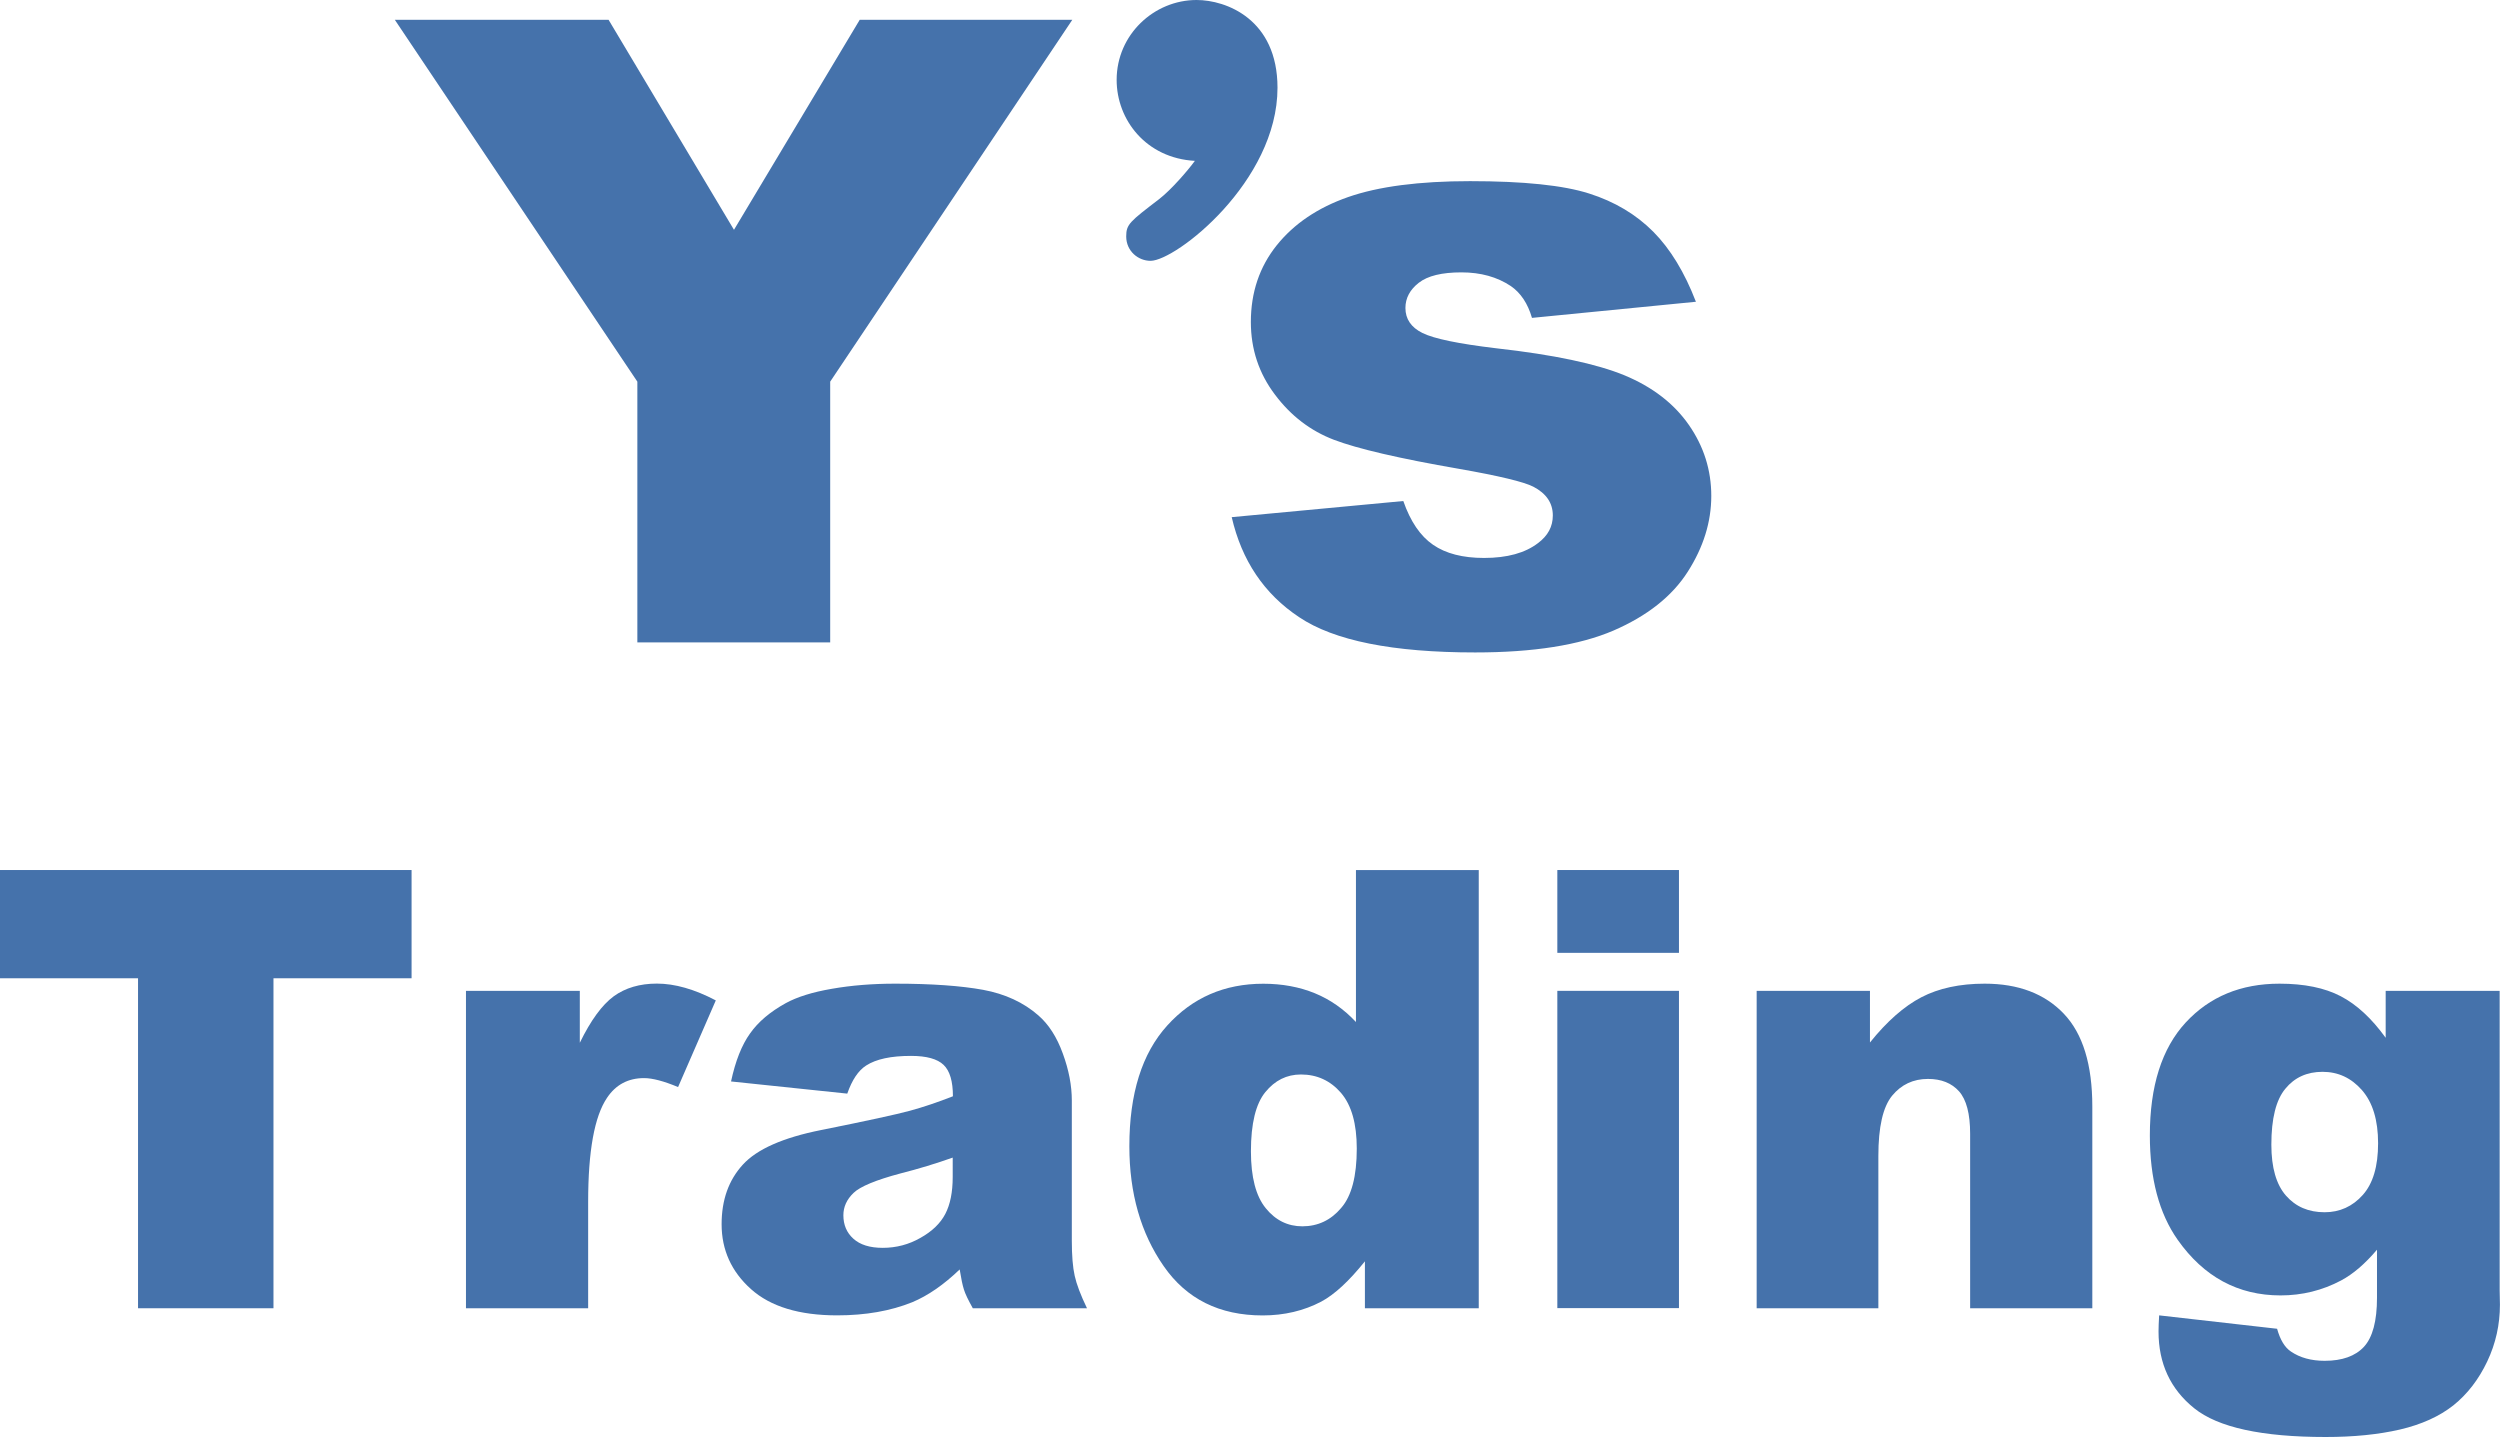 <svg version="1.1" xmlns="http://www.w3.org/2000/svg" xmlns:xlink="http://www.w3.org/1999/xlink" x="0px" y="0px"
	 viewBox="0 0 365.85 210.29" style="enable-background:new 0 0 365.85 210.29;" xml:space="preserve">
<style type="text/css">
	.st0{fill:#4572AB;}
</style>
<g id="レイヤー_1">
</g>
<g id="レイヤー_2">
	<g>
		<polygon class="st0" points="57.78,2.9 89.06,2.9 107.41,33.63 125.81,2.9 156.92,2.9 121.49,55.85 121.49,94.01 93.27,94.01 
			93.27,55.85 		"/>
		<path class="st0" d="M163.41,11.69c0-6.62,5.47-11.69,11.7-11.69c4.32,0,11.84,2.8,11.84,12.84c0,13.75-14.89,25.33-18.58,25.33
			c-1.79,0-3.56-1.41-3.56-3.57c0-1.78,0.51-2.16,4.83-5.47c1.79-1.39,4.2-4.19,5.22-5.59C167.73,23.15,163.41,17.55,163.41,11.69"
			/>
		<path class="st0" d="M180.25,75.68l25.11-2.36c1.04,2.99,2.49,5.12,4.35,6.4c1.86,1.29,4.36,1.93,7.46,1.93
			c3.4,0,6.02-0.73,7.9-2.17c1.45-1.08,2.17-2.42,2.17-4.05c0-1.81-0.95-3.22-2.86-4.21c-1.36-0.7-4.99-1.58-10.87-2.61
			c-8.78-1.52-14.88-2.95-18.3-4.25c-3.43-1.31-6.3-3.5-8.64-6.62c-2.34-3.1-3.52-6.64-3.52-10.61c0-4.35,1.27-8.09,3.79-11.24
			c2.53-3.15,6.01-5.5,10.44-7.05c4.43-1.55,10.39-2.33,17.84-2.33c7.87,0,13.68,0.61,17.43,1.81c3.75,1.19,6.87,3.06,9.39,5.59
			c2.5,2.52,4.58,5.94,6.24,10.25l-23.99,2.36c-0.62-2.13-1.66-3.67-3.1-4.66c-2-1.33-4.4-2-7.22-2c-2.86,0-4.93,0.5-6.24,1.52
			c-1.3,1.01-1.96,2.25-1.96,3.69c0,1.61,0.83,2.84,2.49,3.66c1.66,0.83,5.26,1.58,10.81,2.24c8.41,0.94,14.67,2.27,18.77,3.96
			c4.1,1.71,7.24,4.13,9.42,7.27c2.18,3.14,3.27,6.6,3.27,10.37c0,3.82-1.15,7.51-3.45,11.11c-2.3,3.6-5.93,6.46-10.87,8.6
			c-4.96,2.13-11.7,3.2-20.23,3.2c-12.06,0-20.64-1.72-25.76-5.16C184.98,86.91,181.71,82.01,180.25,75.68"/>
		<polygon class="st0" points="0,127.32 60.23,127.32 60.23,143.16 40.02,143.16 40.02,191.45 20.2,191.45 20.2,143.16 0,143.16 		
			"/>
		<path class="st0" d="M68.19,145h16.66v7.6c1.61-3.3,3.26-5.55,4.96-6.8c1.71-1.24,3.82-1.86,6.32-1.86c2.62,0,5.5,0.82,8.62,2.46
			l-5.52,12.68c-2.09-0.87-3.75-1.31-4.98-1.31c-2.33,0-4.14,0.97-5.42,2.89c-1.84,2.72-2.76,7.79-2.76,15.22v15.57H68.19V145z"/>
		<path class="st0" d="M123.99,160.04l-17.01-1.78c0.64-2.98,1.56-5.32,2.78-7.02c1.2-1.71,2.95-3.18,5.23-4.44
			c1.64-0.9,3.88-1.61,6.74-2.1c2.85-0.5,5.95-0.75,9.27-0.75c5.33,0,9.62,0.31,12.86,0.9c3.24,0.6,5.93,1.85,8.09,3.74
			c1.51,1.31,2.71,3.17,3.58,5.58c0.88,2.39,1.32,4.69,1.32,6.87v20.52c0,2.19,0.14,3.9,0.42,5.14c0.27,1.23,0.87,2.82,1.8,4.75
			h-16.71c-0.67-1.2-1.11-2.11-1.3-2.74c-0.2-0.62-0.41-1.61-0.62-2.94c-2.33,2.24-4.65,3.84-6.95,4.8
			c-3.15,1.27-6.81,1.92-10.98,1.92c-5.54,0-9.75-1.28-12.61-3.84c-2.87-2.57-4.3-5.74-4.3-9.5c0-3.53,1.02-6.43,3.1-8.71
			c2.07-2.27,5.89-3.96,11.46-5.07c6.68-1.34,11-2.28,12.99-2.82c1.98-0.54,4.08-1.25,6.3-2.12c0-2.18-0.45-3.72-1.36-4.59
			c-0.91-0.88-2.5-1.32-4.77-1.32c-2.92,0-5.1,0.46-6.57,1.41C125.61,156.66,124.69,158.03,123.99,160.04 M139.43,169.4
			c-2.45,0.87-5.01,1.65-7.65,2.32c-3.61,0.96-5.91,1.92-6.87,2.85c-1,0.96-1.49,2.05-1.49,3.27c0,1.4,0.48,2.55,1.46,3.43
			c0.98,0.89,2.41,1.34,4.3,1.34c1.99,0,3.83-0.49,5.52-1.46c1.72-0.96,2.93-2.14,3.64-3.51c0.72-1.39,1.08-3.18,1.08-5.41V169.4z"
			/>
		<path class="st0" d="M216.4,127.32v64.13h-16.66v-6.87c-2.33,2.91-4.46,4.87-6.39,5.9c-2.55,1.34-5.42,2.02-8.57,2.02
			c-6.32,0-11.15-2.4-14.49-7.22c-3.34-4.8-5.02-10.65-5.02-17.54c0-7.7,1.85-13.59,5.54-17.66c3.69-4.08,8.37-6.12,14.06-6.12
			c2.77,0,5.29,0.47,7.54,1.39c2.27,0.93,4.27,2.34,6.02,4.21v-22.23H216.4z M198.55,168.08c0-3.64-0.77-6.35-2.31-8.15
			c-1.55-1.79-3.51-2.69-5.86-2.69c-2.08,0-3.81,0.86-5.21,2.58c-1.4,1.71-2.11,4.6-2.11,8.66c0,3.79,0.73,6.57,2.17,8.33
			c1.43,1.77,3.23,2.65,5.35,2.65c2.27,0,4.18-0.9,5.68-2.68C197.8,175.02,198.55,172.11,198.55,168.08"/>
		<path class="st0" d="M227.9,127.32h17.8v12.12h-17.8V127.32z M227.9,145h17.8v46.43h-17.8V145z"/>
		<path class="st0" d="M257.07,145h16.58v7.56c2.47-3.08,4.99-5.3,7.52-6.62c2.54-1.32,5.63-1.99,9.27-1.99
			c4.93,0,8.79,1.47,11.58,4.4c2.79,2.93,4.17,7.46,4.17,13.58v29.52h-17.88V165.9c0-2.92-0.55-4.98-1.62-6.19
			c-1.08-1.21-2.6-1.82-4.55-1.82c-2.16,0-3.91,0.83-5.25,2.46c-1.34,1.64-2.01,4.57-2.01,8.8v22.3h-17.81V145z"/>
		<path class="st0" d="M349.14,145h16.66v43.86l0.04,2.06c0,2.91-0.61,5.69-1.86,8.32c-1.25,2.63-2.9,4.77-4.94,6.41
			c-2.06,1.63-4.68,2.81-7.84,3.55c-3.16,0.73-6.78,1.09-10.87,1.09c-9.33,0-15.74-1.4-19.22-4.2c-3.49-2.8-5.23-6.55-5.23-11.24
			c0-0.59,0.03-1.38,0.09-2.36l17.26,1.96c0.45,1.61,1.11,2.72,2.02,3.33c1.32,0.9,2.96,1.36,4.94,1.36c2.57,0,4.49-0.69,5.75-2.05
			c1.27-1.38,1.91-3.77,1.91-7.18v-7.03c-1.75,2.07-3.5,3.57-5.25,4.5c-2.74,1.46-5.71,2.19-8.87,2.19
			c-6.21,0-11.23-2.72-15.05-8.14c-2.71-3.85-4.07-8.94-4.07-15.26c0-7.23,1.75-12.75,5.25-16.54c3.5-3.78,8.07-5.68,13.73-5.68
			c3.62,0,6.6,0.61,8.94,1.83c2.36,1.23,4.54,3.25,6.59,6.09V145z M332.39,167.51c0,3.36,0.72,5.84,2.14,7.46
			c1.43,1.63,3.31,2.43,5.65,2.43c2.21,0,4.08-0.84,5.58-2.52c1.5-1.67,2.25-4.19,2.25-7.58c0-3.38-0.79-5.97-2.36-7.77
			c-1.58-1.8-3.5-2.68-5.77-2.68c-2.27,0-4.09,0.82-5.44,2.47C333.07,160.96,332.39,163.7,332.39,167.51"/>
	</g>
</g>
</svg>
